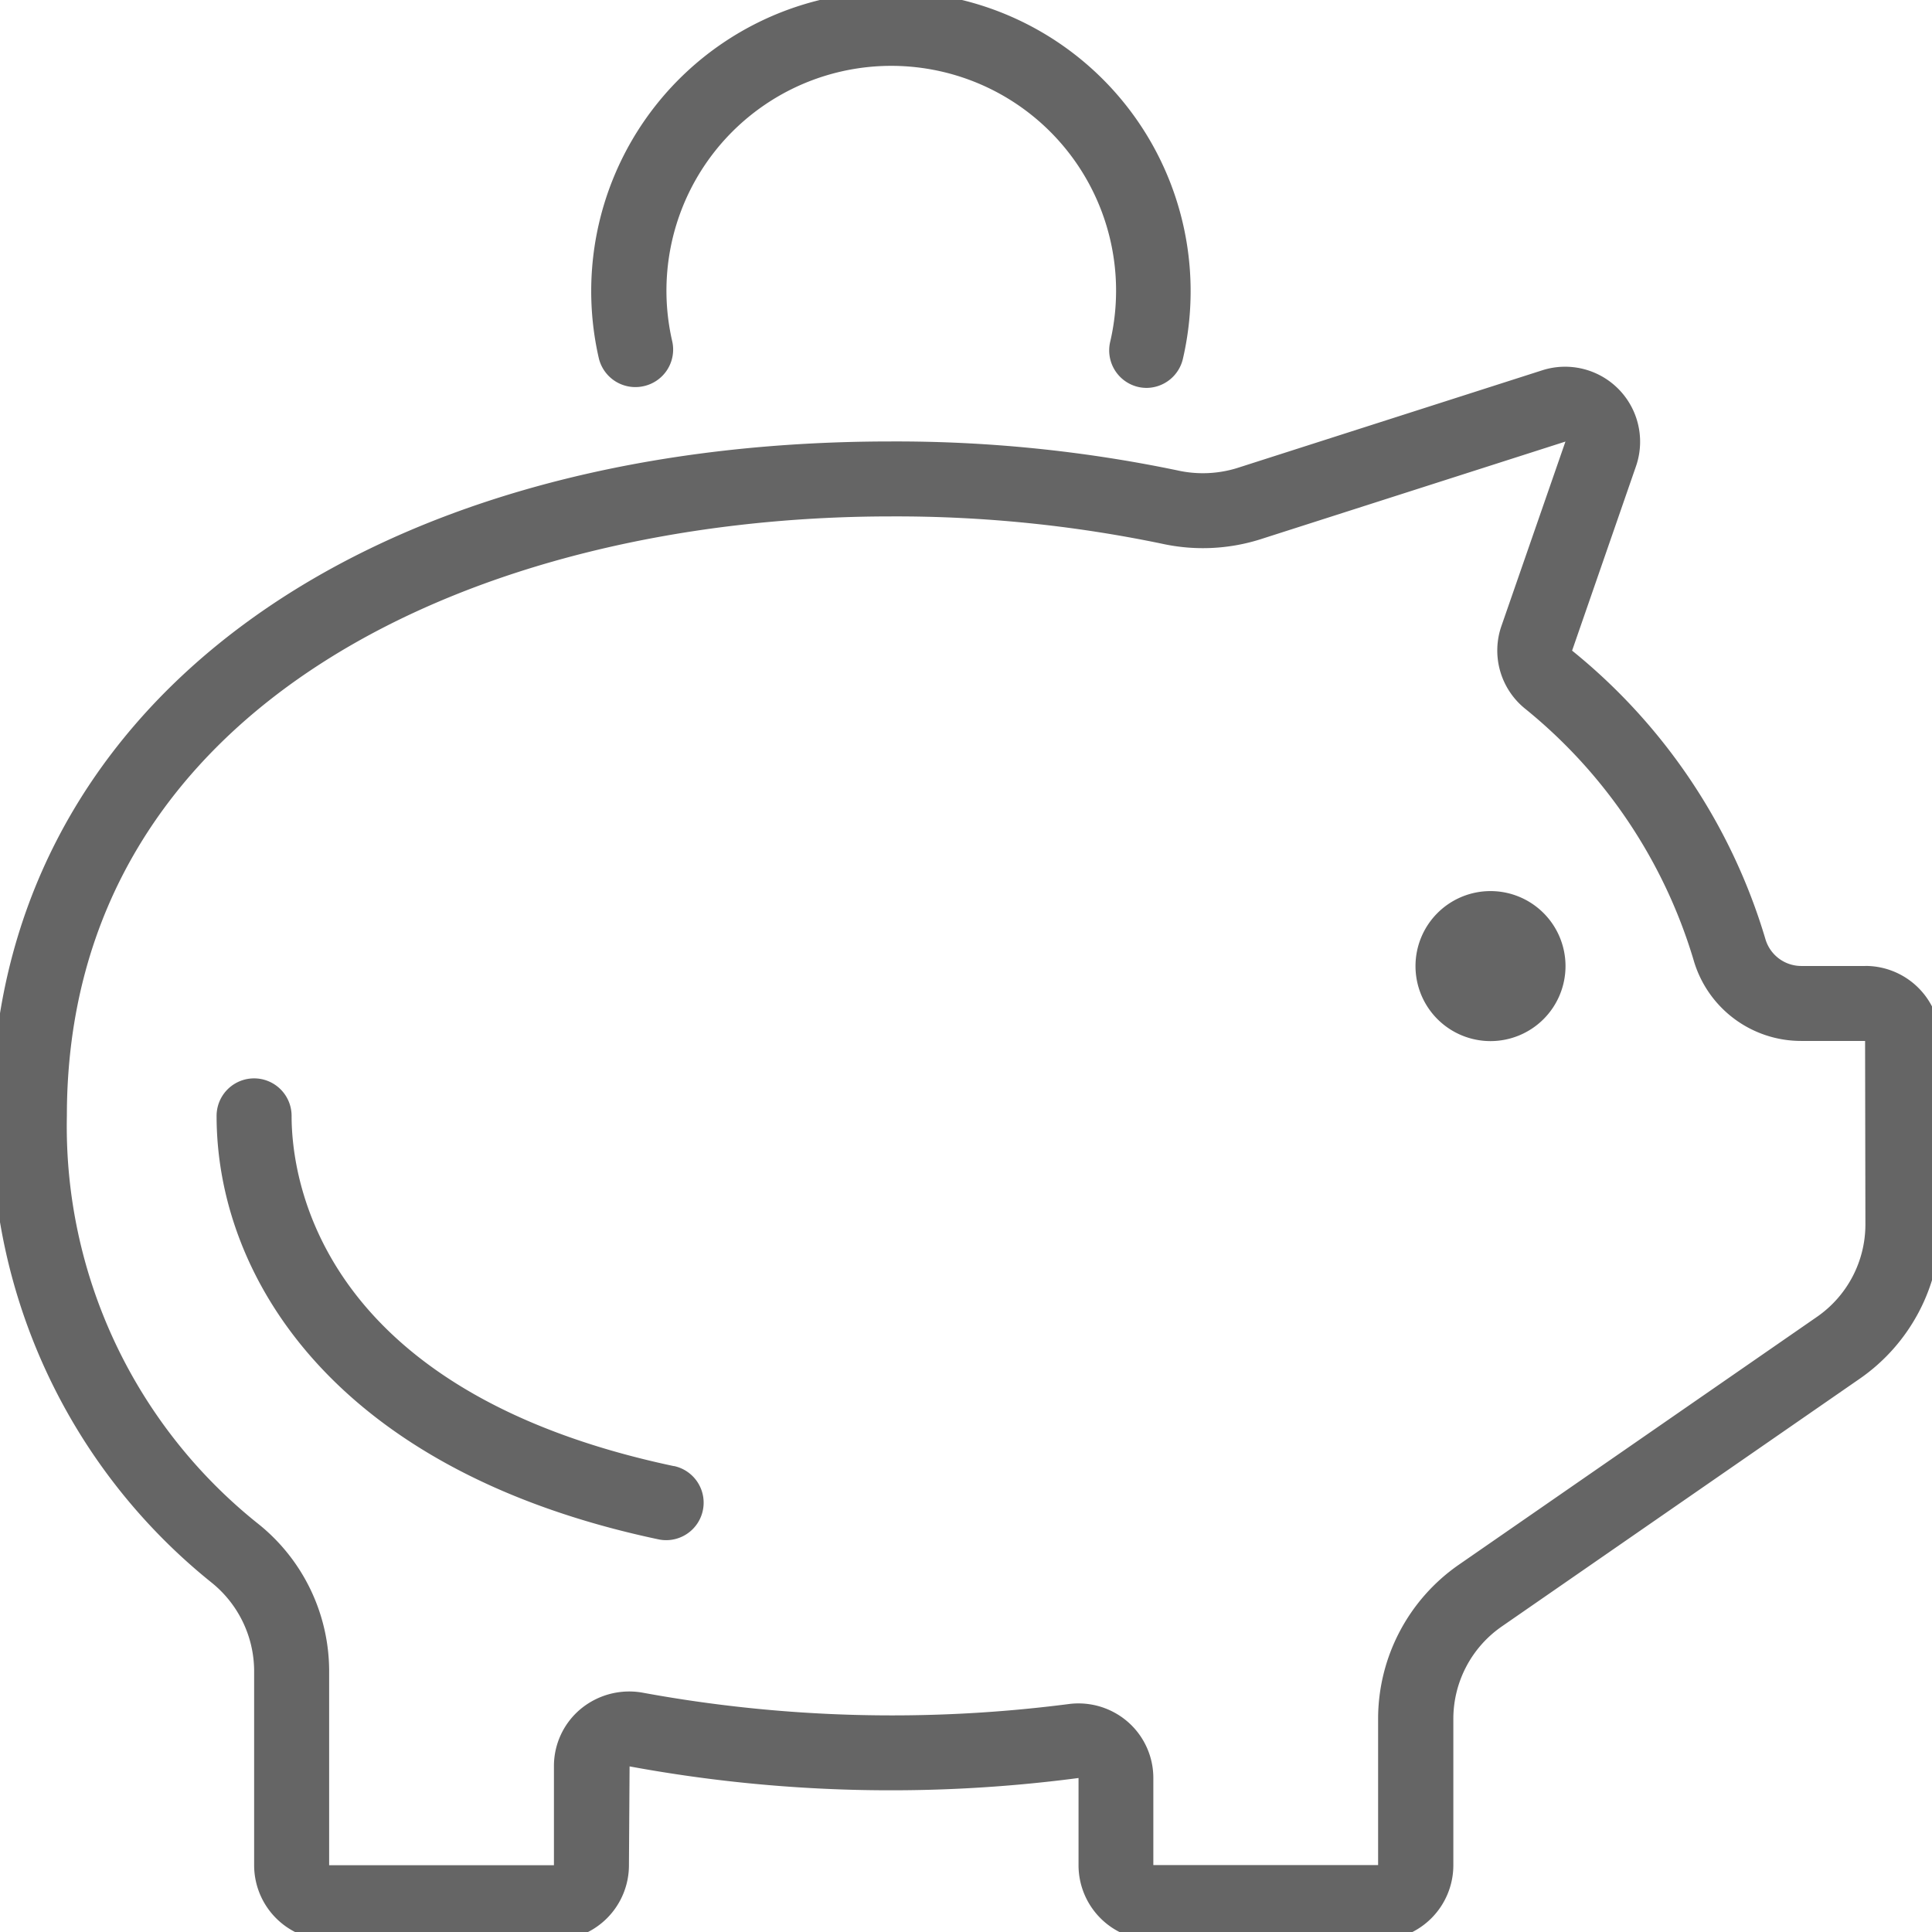 <?xml version="1.0" encoding="UTF-8"?> <svg xmlns="http://www.w3.org/2000/svg" xmlns:xlink="http://www.w3.org/1999/xlink" width="85" height="85" viewBox="0 0 85 85"><defs><clipPath id="clip-path"><rect id="Rectangle_1222" data-name="Rectangle 1222" width="85" height="85" transform="translate(0)" fill="none"></rect></clipPath></defs><g id="Groupe_200" data-name="Groupe 200" transform="translate(-0.449 -0.449)"><g id="Groupe_199" data-name="Groupe 199" transform="translate(0.449 0.449)" clip-path="url(#clip-path)"><path id="Tracé_324" data-name="Tracé 324" d="M65.934,39.561a3.3,3.3,0,1,0,3.3,3.3,3.3,3.3,0,0,0-3.3-3.3m-35.923,25.3C14.4,61.556,13.187,52.23,13.187,49.451a1.648,1.648,0,1,0-3.3,0c0,7.019,5.107,15.6,19.439,18.631a1.616,1.616,0,0,0,.343.036,1.649,1.649,0,0,0,.34-3.262m52.406-22H79.6a1.646,1.646,0,0,1-1.576-1.2,25.748,25.748,0,0,0-8.5-12.674l2.812-8.115a3.3,3.3,0,0,0-4.121-4.22L54.777,20.952a5.109,5.109,0,0,1-2.618.1,60.7,60.7,0,0,0-12.6-1.273C15.9,19.78,0,31.7,0,49.451A25.86,25.86,0,0,0,9.668,69.986a5.011,5.011,0,0,1,1.871,3.856v8.576a3.3,3.3,0,0,0,3.3,3.3h9.89a3.3,3.3,0,0,0,3.3-3.3l.028-4.347a63.315,63.315,0,0,0,19.752.511v3.836a3.3,3.3,0,0,0,3.3,3.3h9.89a3.3,3.3,0,0,0,3.3-3.3V75.981a4.947,4.947,0,0,1,2.13-4.065l15.748-10.9a8.244,8.244,0,0,0,3.551-6.776V46.154a3.3,3.3,0,0,0-3.3-3.3m0,11.38A4.947,4.947,0,0,1,80.287,58.3L64.538,69.2a8.253,8.253,0,0,0-3.549,6.776v6.437H51.1V78.582a3.274,3.274,0,0,0-1.118-2.466A3.309,3.309,0,0,0,47.8,75.3a3.247,3.247,0,0,0-.438.03,60.733,60.733,0,0,1-18.691-.495,3.348,3.348,0,0,0-2.754.7,3.266,3.266,0,0,0-1.188,2.529v4.355h-9.89V73.842a8.306,8.306,0,0,0-3.068-6.4A22.368,22.368,0,0,1,3.3,49.451c0-18.219,18.213-26.374,36.264-26.374a57.483,57.483,0,0,1,11.911,1.2,8.392,8.392,0,0,0,4.312-.186l13.444-4.307L66.414,27.9a3.288,3.288,0,0,0,1.029,3.626,22.532,22.532,0,0,1,7.424,11.062A4.921,4.921,0,0,0,79.6,46.154h2.814Zm-53.74-36.89a1.648,1.648,0,0,0,1.245-1.971,9.891,9.891,0,1,1,19.266.033,1.652,1.652,0,0,0,1.238,1.976,1.694,1.694,0,0,0,.371.041A1.652,1.652,0,0,0,52.4,16.146a13.186,13.186,0,1,0-25.7-.043,1.654,1.654,0,0,0,1.971,1.245" transform="translate(-0.358 -0.357)" fill="#656565"></path></g></g></svg> 